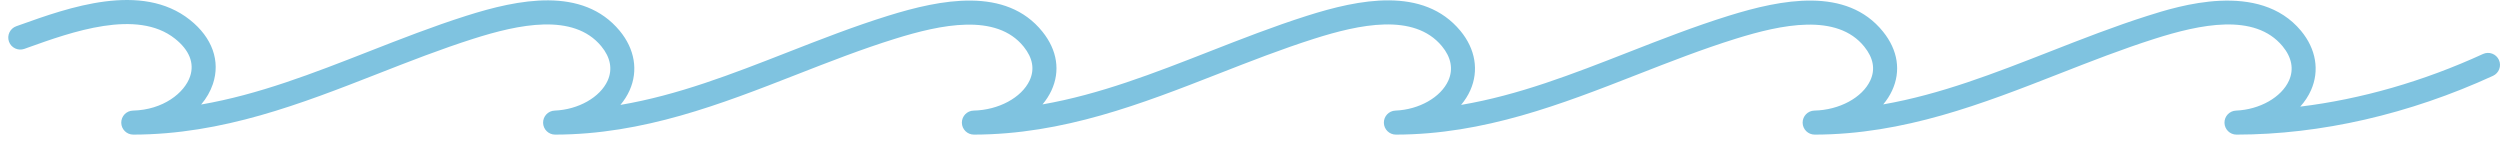 <?xml version="1.0" encoding="UTF-8"?> <svg xmlns="http://www.w3.org/2000/svg" width="249" height="14" viewBox="0 0 249 14" fill="none"> <path d="M180.739 13.407C180.084 13.407 179.55 12.88 179.542 12.225C179.535 11.568 180.057 11.029 180.713 11.014C183.194 10.961 185.484 9.728 186.281 8.015C186.795 6.911 186.596 5.781 185.688 4.653C182.963 1.266 177.418 2.447 172.893 3.854C169.566 4.889 166.262 6.18 163.067 7.429C155.565 10.362 147.807 13.395 139.031 13.407C139.03 13.407 139.03 13.407 139.029 13.407C138.378 13.407 137.847 12.887 137.833 12.236C137.819 11.584 138.33 11.041 138.982 11.015C141.342 10.922 143.511 9.69 144.256 8.021C144.759 6.895 144.537 5.711 143.614 4.598C140.834 1.243 135.355 2.44 130.891 3.857C127.665 4.881 124.457 6.136 121.355 7.349C113.756 10.321 105.898 13.394 97 13.407C97 13.407 97 13.407 96.999 13.407C96.344 13.407 95.81 12.88 95.802 12.225C95.795 11.569 96.317 11.03 96.973 11.015C99.458 10.961 101.752 9.726 102.551 8.011C103.065 6.909 102.866 5.779 101.962 4.653C99.239 1.266 93.693 2.447 89.165 3.856C85.837 4.889 82.535 6.18 79.34 7.428C71.833 10.362 64.071 13.395 55.29 13.407C55.289 13.407 55.289 13.407 55.289 13.407C54.638 13.407 54.106 12.887 54.092 12.236C54.079 11.584 54.59 11.041 55.241 11.015C57.607 10.921 59.78 9.689 60.526 8.019C61.028 6.895 60.806 5.713 59.883 4.599C57.105 1.244 51.624 2.439 47.16 3.856C43.934 4.88 40.727 6.135 37.626 7.349C30.028 10.321 22.172 13.394 13.275 13.407C13.275 13.407 13.274 13.407 13.273 13.407C12.618 13.407 12.085 12.881 12.077 12.226C12.069 11.571 12.589 11.03 13.245 11.015C16.253 10.944 18.384 9.247 18.934 7.607C19.378 6.286 18.857 4.987 17.43 3.853C13.648 0.848 7.12 3.187 2.797 4.734L2.422 4.869C1.799 5.087 1.116 4.767 0.893 4.145C0.671 3.522 0.996 2.838 1.617 2.615L1.991 2.482C6.811 0.756 14.097 -1.85 18.918 1.979C21.14 3.745 21.973 6.074 21.203 8.369C20.953 9.11 20.554 9.797 20.034 10.411C25.781 9.413 31.155 7.311 36.754 5.12C39.892 3.893 43.136 2.623 46.436 1.576C51.616 -0.07 58.036 -1.384 61.726 3.073C63.224 4.883 63.583 7.041 62.711 8.994C62.479 9.513 62.169 10.001 61.793 10.449C67.527 9.476 72.885 7.382 78.469 5.2C81.703 3.936 85.046 2.63 88.454 1.57C93.707 -0.062 100.2 -1.358 103.826 3.155C105.307 4.997 105.625 7.08 104.72 9.021C104.491 9.512 104.192 9.973 103.834 10.399C109.555 9.395 114.907 7.302 120.484 5.12C123.622 3.893 126.867 2.624 130.167 1.576C135.346 -0.069 141.763 -1.384 145.457 3.072C146.955 4.88 147.314 7.039 146.442 8.995C146.21 9.514 145.9 10.001 145.524 10.449C151.257 9.477 156.614 7.384 162.197 5.2C165.43 3.936 168.774 2.629 172.183 1.569C177.431 -0.061 183.921 -1.358 187.553 3.154C189.036 4.997 189.355 7.082 188.45 9.026C188.223 9.515 187.925 9.974 187.568 10.399C193.288 9.396 198.641 7.302 204.216 5.12C207.353 3.893 210.597 2.623 213.898 1.576C216.939 0.611 225.014 -1.953 229.183 3.072C230.682 4.879 231.044 7.035 230.176 8.987C229.914 9.575 229.55 10.123 229.105 10.619C235.179 9.878 241.369 8.102 247.305 5.378C247.909 5.103 248.615 5.367 248.891 5.966C249.167 6.567 248.903 7.277 248.303 7.553C239.97 11.377 231.136 13.401 222.755 13.408H222.755C222.103 13.408 221.572 12.887 221.558 12.236C221.545 11.585 222.054 11.043 222.705 11.016C225.073 10.918 227.246 9.684 227.989 8.014C228.487 6.892 228.264 5.712 227.342 4.6C224.559 1.246 219.081 2.441 214.622 3.856C211.396 4.88 208.189 6.135 205.088 7.349C197.491 10.321 189.636 13.394 180.74 13.408C180.74 13.407 180.739 13.407 180.739 13.407Z" fill="#7FC3E0"></path> </svg> 